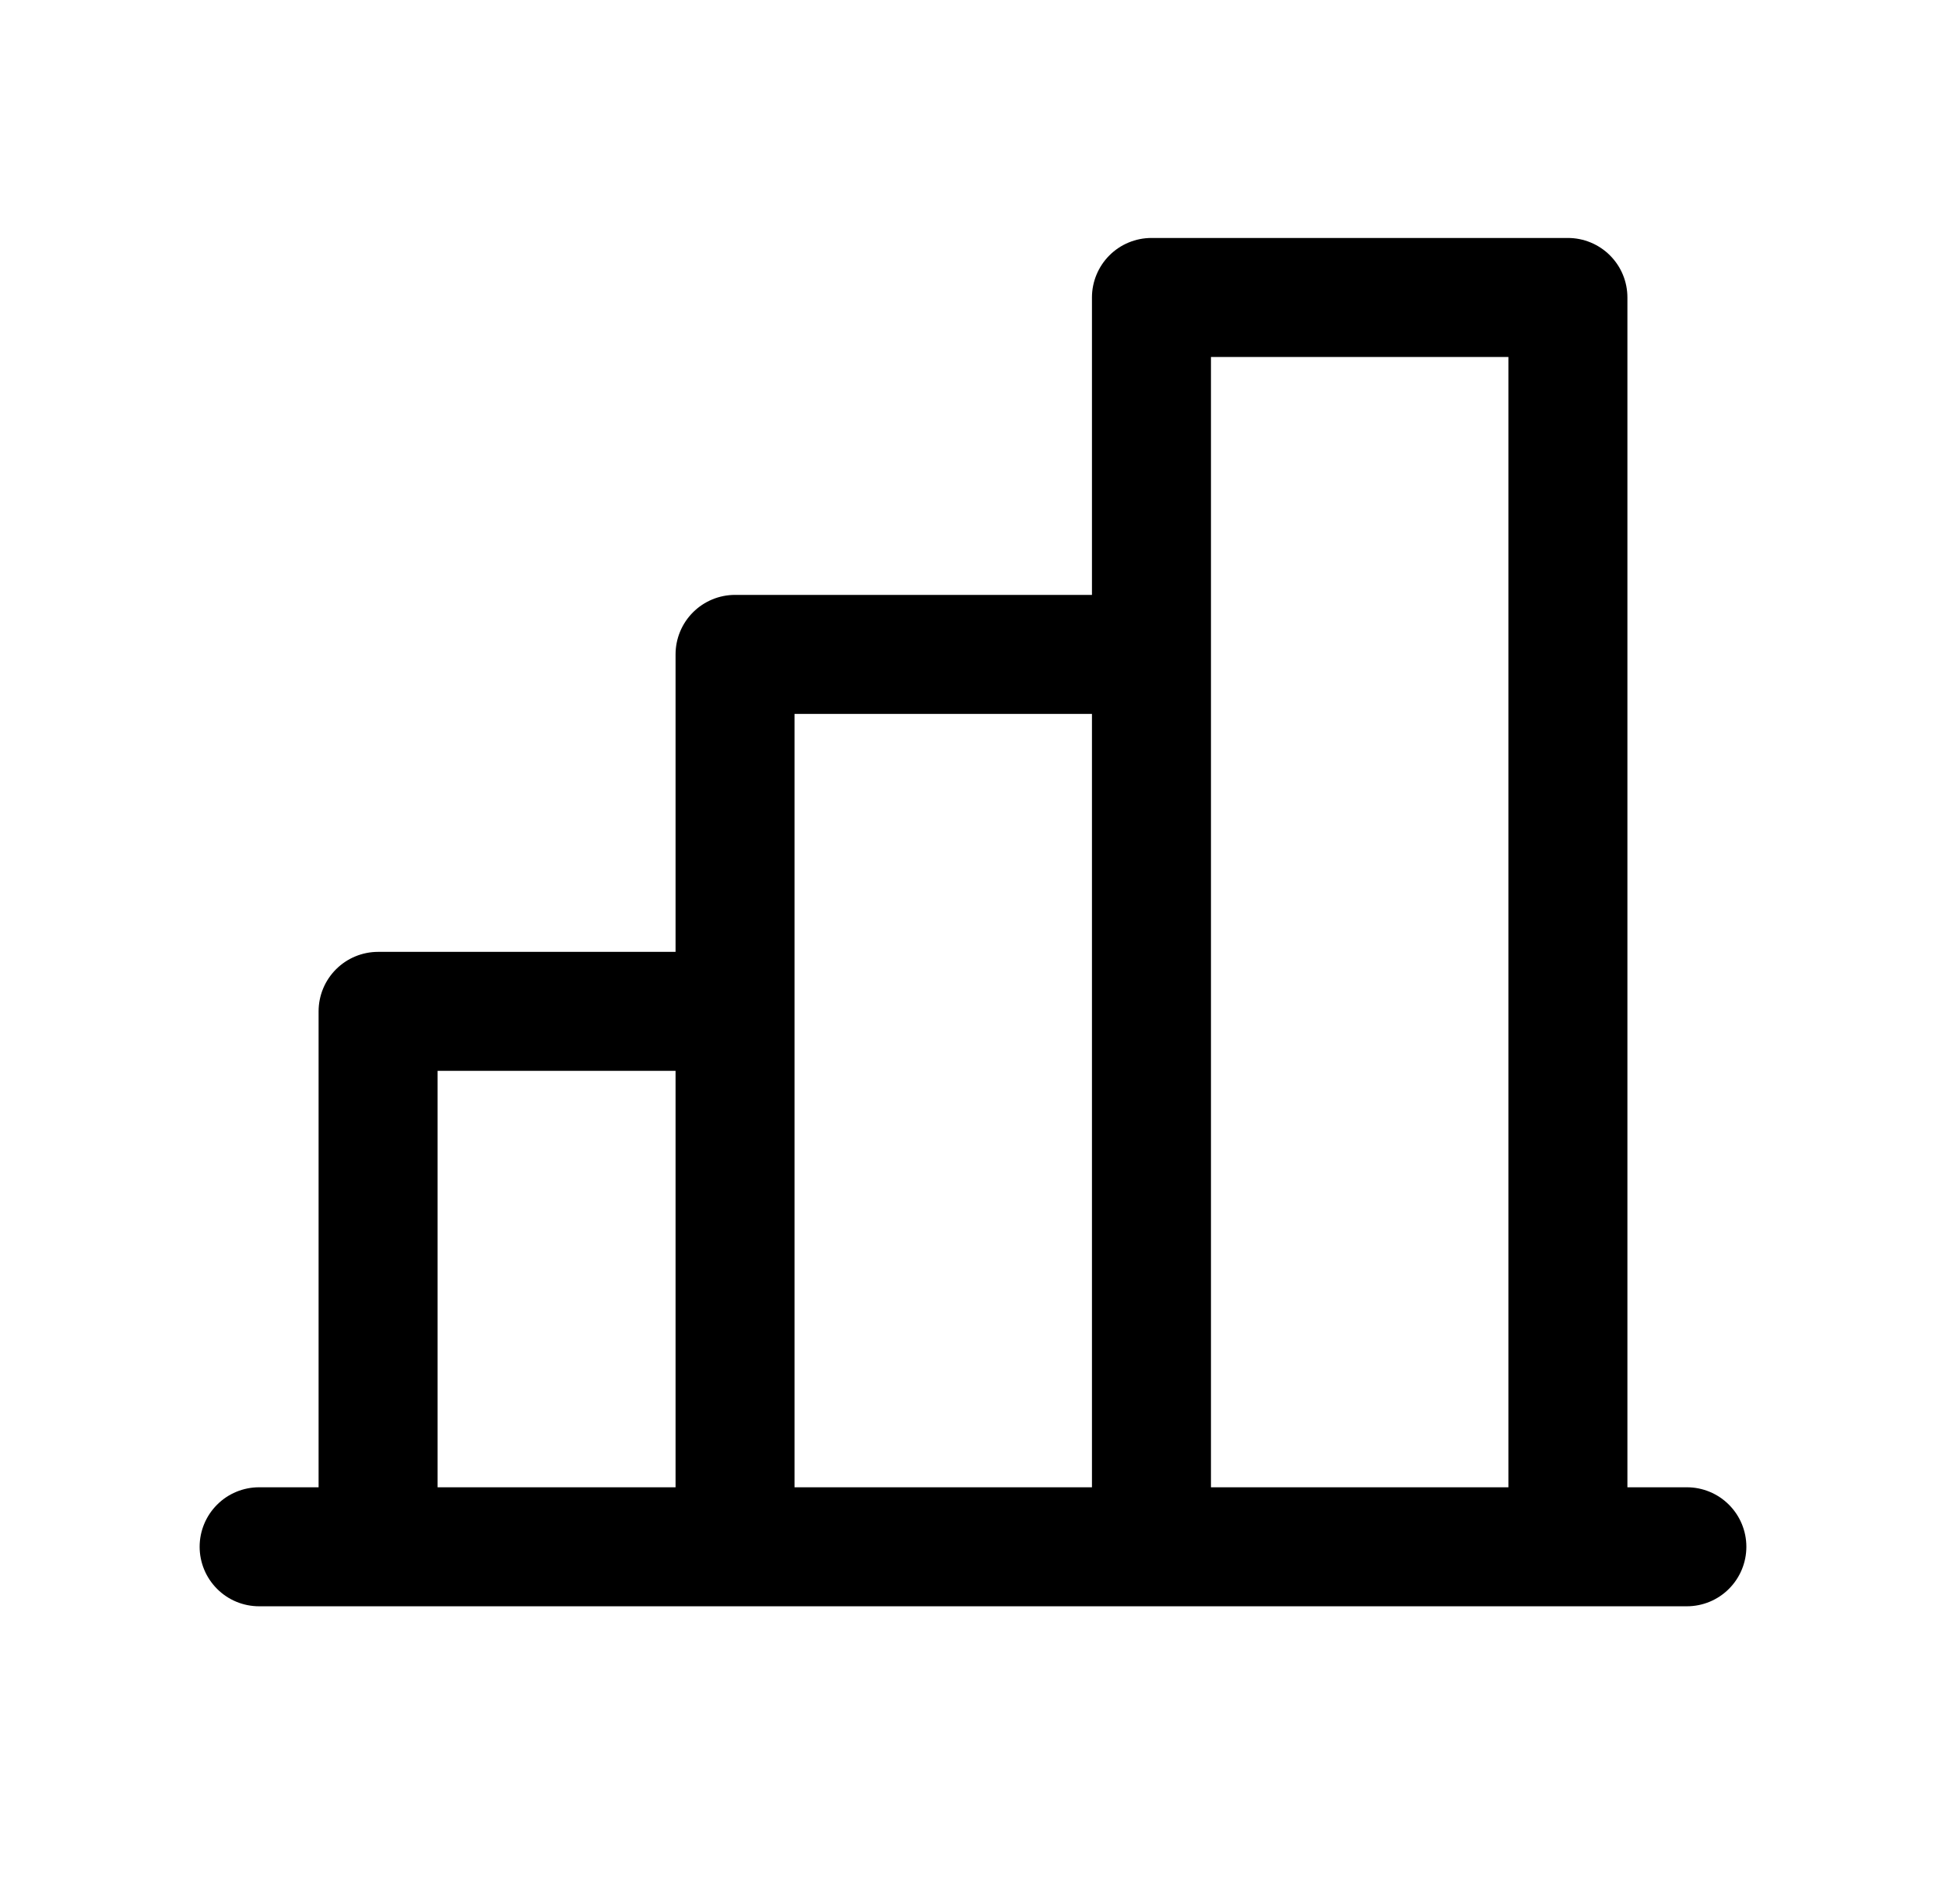 <svg width="46" height="45" viewBox="0 0 46 45" fill="none" xmlns="http://www.w3.org/2000/svg">
<path d="M39.875 35.156H38.469V7.031C38.469 6.658 38.321 6.301 38.057 6.037C37.793 5.773 37.435 5.625 37.062 5.625H27.219C26.846 5.625 26.488 5.773 26.224 6.037C25.961 6.301 25.812 6.658 25.812 7.031V14.062H17.375C17.002 14.062 16.644 14.211 16.381 14.474C16.117 14.738 15.969 15.096 15.969 15.469V22.5H8.938C8.565 22.5 8.207 22.648 7.943 22.912C7.679 23.176 7.531 23.533 7.531 23.906V35.156H6.125C5.752 35.156 5.394 35.304 5.131 35.568C4.867 35.832 4.719 36.19 4.719 36.562C4.719 36.935 4.867 37.293 5.131 37.557C5.394 37.821 5.752 37.969 6.125 37.969H39.875C40.248 37.969 40.606 37.821 40.869 37.557C41.133 37.293 41.281 36.935 41.281 36.562C41.281 36.19 41.133 35.832 40.869 35.568C40.606 35.304 40.248 35.156 39.875 35.156ZM28.625 8.438H35.656V35.156H28.625V8.438ZM18.781 16.875H25.812V35.156H18.781V16.875ZM10.344 25.312H15.969V35.156H10.344V25.312Z" fill="black"/>
</svg>
